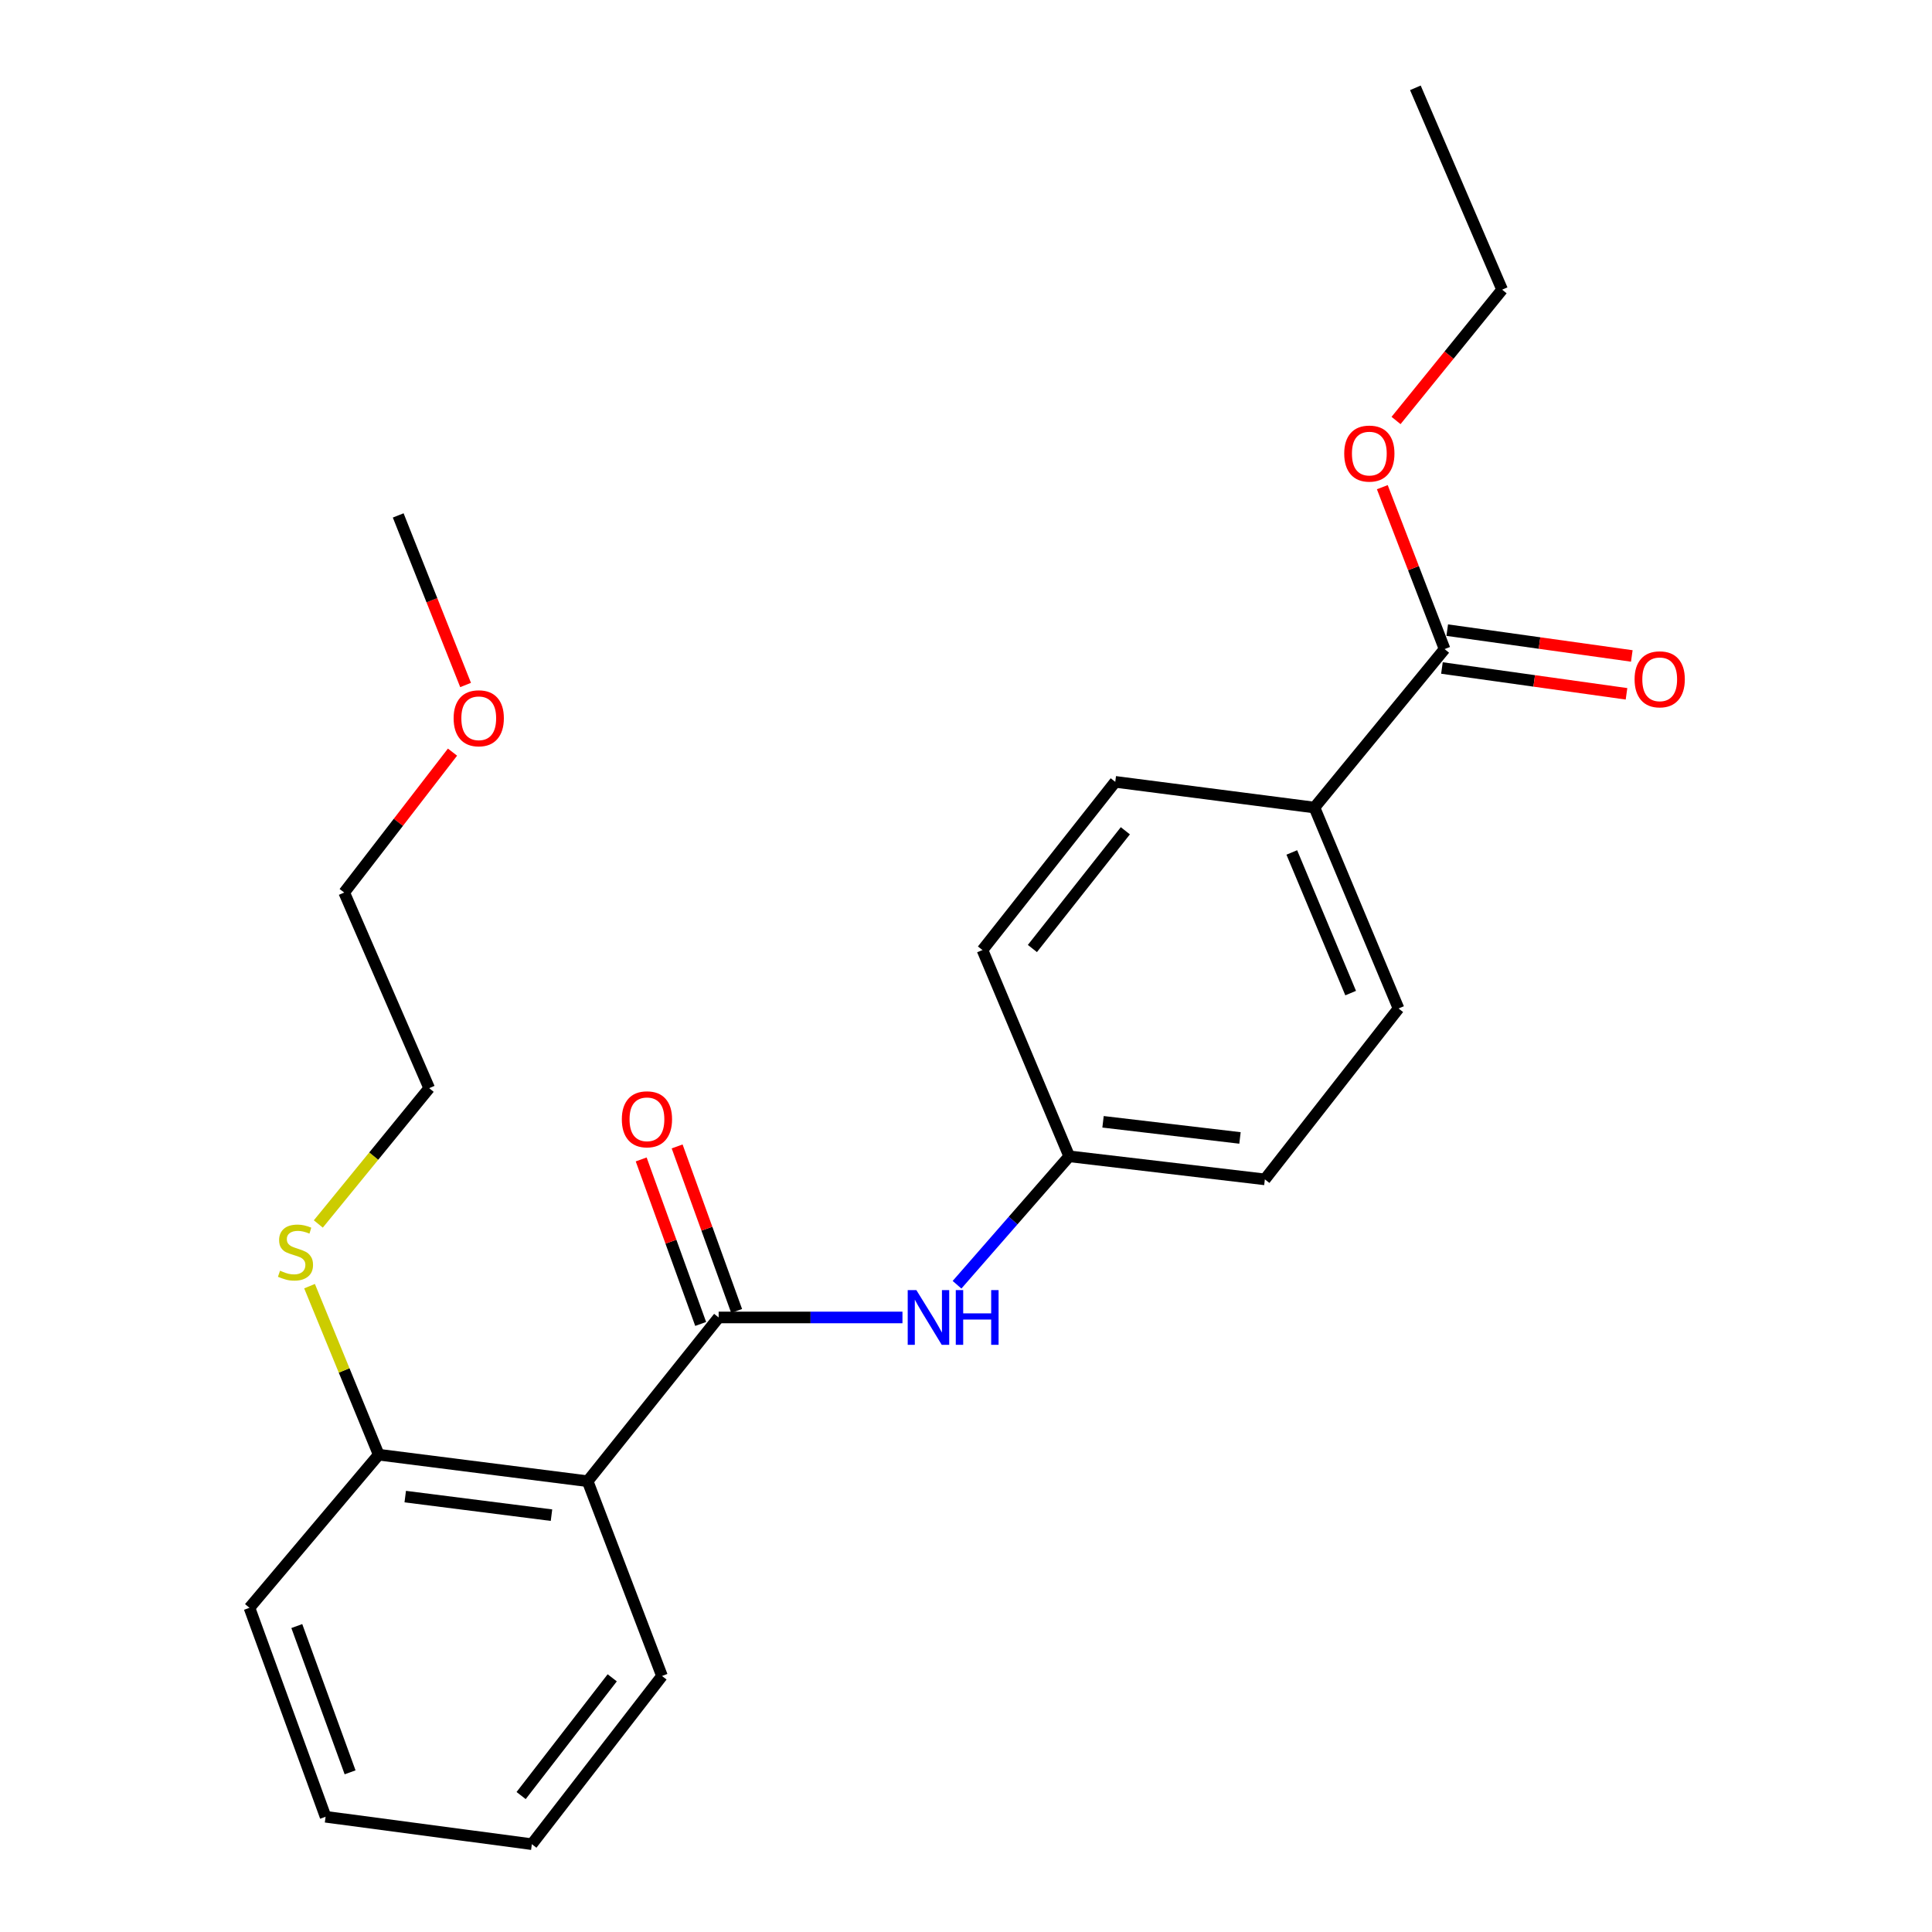<?xml version='1.0' encoding='iso-8859-1'?>
<svg version='1.1' baseProfile='full'
              xmlns='http://www.w3.org/2000/svg'
                      xmlns:rdkit='http://www.rdkit.org/xml'
                      xmlns:xlink='http://www.w3.org/1999/xlink'
                  xml:space='preserve'
width='1000px' height='1000px' viewBox='0 0 1000 1000'>
<!-- END OF HEADER -->
<rect style='opacity:1.0;fill:#FFFFFF;stroke:none' width='1000' height='1000' x='0' y='0'> </rect>
<path class='bond-0' d='M 371.973,681.913 L 304.164,766.674' style='fill:none;fill-rule:evenodd;stroke:#000000;stroke-width:6px;stroke-linecap:butt;stroke-linejoin:miter;stroke-opacity:1' />
<path class='bond-1' d='M 371.973,681.913 L 419.543,681.913' style='fill:none;fill-rule:evenodd;stroke:#000000;stroke-width:6px;stroke-linecap:butt;stroke-linejoin:miter;stroke-opacity:1' />
<path class='bond-1' d='M 419.543,681.913 L 467.114,681.913' style='fill:none;fill-rule:evenodd;stroke:#0000FF;stroke-width:6px;stroke-linecap:butt;stroke-linejoin:miter;stroke-opacity:1' />
<path class='bond-5' d='M 381.278,678.548 L 365.882,635.969' style='fill:none;fill-rule:evenodd;stroke:#000000;stroke-width:6px;stroke-linecap:butt;stroke-linejoin:miter;stroke-opacity:1' />
<path class='bond-5' d='M 365.882,635.969 L 350.486,593.389' style='fill:none;fill-rule:evenodd;stroke:#FF0000;stroke-width:6px;stroke-linecap:butt;stroke-linejoin:miter;stroke-opacity:1' />
<path class='bond-5' d='M 362.668,685.277 L 347.272,642.697' style='fill:none;fill-rule:evenodd;stroke:#000000;stroke-width:6px;stroke-linecap:butt;stroke-linejoin:miter;stroke-opacity:1' />
<path class='bond-5' d='M 347.272,642.697 L 331.877,600.118' style='fill:none;fill-rule:evenodd;stroke:#FF0000;stroke-width:6px;stroke-linecap:butt;stroke-linejoin:miter;stroke-opacity:1' />
<path class='bond-4' d='M 304.164,766.674 L 196.019,752.943' style='fill:none;fill-rule:evenodd;stroke:#000000;stroke-width:6px;stroke-linecap:butt;stroke-linejoin:miter;stroke-opacity:1' />
<path class='bond-4' d='M 285.449,784.246 L 209.748,774.634' style='fill:none;fill-rule:evenodd;stroke:#000000;stroke-width:6px;stroke-linecap:butt;stroke-linejoin:miter;stroke-opacity:1' />
<path class='bond-14' d='M 304.164,766.674 L 342.642,867.486' style='fill:none;fill-rule:evenodd;stroke:#000000;stroke-width:6px;stroke-linecap:butt;stroke-linejoin:miter;stroke-opacity:1' />
<path class='bond-7' d='M 495.355,664.984 L 524.39,631.744' style='fill:none;fill-rule:evenodd;stroke:#0000FF;stroke-width:6px;stroke-linecap:butt;stroke-linejoin:miter;stroke-opacity:1' />
<path class='bond-7' d='M 524.39,631.744 L 553.424,598.504' style='fill:none;fill-rule:evenodd;stroke:#000000;stroke-width:6px;stroke-linecap:butt;stroke-linejoin:miter;stroke-opacity:1' />
<path class='bond-2' d='M 747.716,335.952 L 680.357,417.987' style='fill:none;fill-rule:evenodd;stroke:#000000;stroke-width:6px;stroke-linecap:butt;stroke-linejoin:miter;stroke-opacity:1' />
<path class='bond-6' d='M 746.345,345.751 L 794.111,352.434' style='fill:none;fill-rule:evenodd;stroke:#000000;stroke-width:6px;stroke-linecap:butt;stroke-linejoin:miter;stroke-opacity:1' />
<path class='bond-6' d='M 794.111,352.434 L 841.878,359.117' style='fill:none;fill-rule:evenodd;stroke:#FF0000;stroke-width:6px;stroke-linecap:butt;stroke-linejoin:miter;stroke-opacity:1' />
<path class='bond-6' d='M 749.086,326.153 L 796.853,332.836' style='fill:none;fill-rule:evenodd;stroke:#000000;stroke-width:6px;stroke-linecap:butt;stroke-linejoin:miter;stroke-opacity:1' />
<path class='bond-6' d='M 796.853,332.836 L 844.62,339.519' style='fill:none;fill-rule:evenodd;stroke:#FF0000;stroke-width:6px;stroke-linecap:butt;stroke-linejoin:miter;stroke-opacity:1' />
<path class='bond-11' d='M 747.716,335.952 L 731.601,294.057' style='fill:none;fill-rule:evenodd;stroke:#000000;stroke-width:6px;stroke-linecap:butt;stroke-linejoin:miter;stroke-opacity:1' />
<path class='bond-11' d='M 731.601,294.057 L 715.486,252.161' style='fill:none;fill-rule:evenodd;stroke:#FF0000;stroke-width:6px;stroke-linecap:butt;stroke-linejoin:miter;stroke-opacity:1' />
<path class='bond-3' d='M 680.357,417.987 L 723.881,521.987' style='fill:none;fill-rule:evenodd;stroke:#000000;stroke-width:6px;stroke-linecap:butt;stroke-linejoin:miter;stroke-opacity:1' />
<path class='bond-3' d='M 668.631,441.227 L 699.098,514.027' style='fill:none;fill-rule:evenodd;stroke:#000000;stroke-width:6px;stroke-linecap:butt;stroke-linejoin:miter;stroke-opacity:1' />
<path class='bond-24' d='M 680.357,417.987 L 577.258,404.685' style='fill:none;fill-rule:evenodd;stroke:#000000;stroke-width:6px;stroke-linecap:butt;stroke-linejoin:miter;stroke-opacity:1' />
<path class='bond-10' d='M 196.019,752.943 L 178.118,709.328' style='fill:none;fill-rule:evenodd;stroke:#000000;stroke-width:6px;stroke-linecap:butt;stroke-linejoin:miter;stroke-opacity:1' />
<path class='bond-10' d='M 178.118,709.328 L 160.217,665.713' style='fill:none;fill-rule:evenodd;stroke:#CCCC00;stroke-width:6px;stroke-linecap:butt;stroke-linejoin:miter;stroke-opacity:1' />
<path class='bond-16' d='M 196.019,752.943 L 129.122,832.197' style='fill:none;fill-rule:evenodd;stroke:#000000;stroke-width:6px;stroke-linecap:butt;stroke-linejoin:miter;stroke-opacity:1' />
<path class='bond-12' d='M 553.424,598.504 L 508.526,491.744' style='fill:none;fill-rule:evenodd;stroke:#000000;stroke-width:6px;stroke-linecap:butt;stroke-linejoin:miter;stroke-opacity:1' />
<path class='bond-13' d='M 553.424,598.504 L 654.687,610.443' style='fill:none;fill-rule:evenodd;stroke:#000000;stroke-width:6px;stroke-linecap:butt;stroke-linejoin:miter;stroke-opacity:1' />
<path class='bond-13' d='M 570.93,580.642 L 641.814,588.999' style='fill:none;fill-rule:evenodd;stroke:#000000;stroke-width:6px;stroke-linecap:butt;stroke-linejoin:miter;stroke-opacity:1' />
<path class='bond-8' d='M 577.258,404.685 L 508.526,491.744' style='fill:none;fill-rule:evenodd;stroke:#000000;stroke-width:6px;stroke-linecap:butt;stroke-linejoin:miter;stroke-opacity:1' />
<path class='bond-8' d='M 582.48,430.006 L 534.367,490.947' style='fill:none;fill-rule:evenodd;stroke:#000000;stroke-width:6px;stroke-linecap:butt;stroke-linejoin:miter;stroke-opacity:1' />
<path class='bond-9' d='M 723.881,521.987 L 654.687,610.443' style='fill:none;fill-rule:evenodd;stroke:#000000;stroke-width:6px;stroke-linecap:butt;stroke-linejoin:miter;stroke-opacity:1' />
<path class='bond-17' d='M 164.761,633.526 L 193.456,598.381' style='fill:none;fill-rule:evenodd;stroke:#CCCC00;stroke-width:6px;stroke-linecap:butt;stroke-linejoin:miter;stroke-opacity:1' />
<path class='bond-17' d='M 193.456,598.381 L 222.151,563.236' style='fill:none;fill-rule:evenodd;stroke:#000000;stroke-width:6px;stroke-linecap:butt;stroke-linejoin:miter;stroke-opacity:1' />
<path class='bond-18' d='M 722.589,217.641 L 750.043,183.784' style='fill:none;fill-rule:evenodd;stroke:#FF0000;stroke-width:6px;stroke-linecap:butt;stroke-linejoin:miter;stroke-opacity:1' />
<path class='bond-18' d='M 750.043,183.784 L 777.497,149.928' style='fill:none;fill-rule:evenodd;stroke:#000000;stroke-width:6px;stroke-linecap:butt;stroke-linejoin:miter;stroke-opacity:1' />
<path class='bond-21' d='M 342.642,867.486 L 275.283,954.545' style='fill:none;fill-rule:evenodd;stroke:#000000;stroke-width:6px;stroke-linecap:butt;stroke-linejoin:miter;stroke-opacity:1' />
<path class='bond-21' d='M 316.887,868.436 L 269.736,929.377' style='fill:none;fill-rule:evenodd;stroke:#000000;stroke-width:6px;stroke-linecap:butt;stroke-linejoin:miter;stroke-opacity:1' />
<path class='bond-15' d='M 234.214,389.303 L 206.184,425.638' style='fill:none;fill-rule:evenodd;stroke:#FF0000;stroke-width:6px;stroke-linecap:butt;stroke-linejoin:miter;stroke-opacity:1' />
<path class='bond-15' d='M 206.184,425.638 L 178.154,461.973' style='fill:none;fill-rule:evenodd;stroke:#000000;stroke-width:6px;stroke-linecap:butt;stroke-linejoin:miter;stroke-opacity:1' />
<path class='bond-20' d='M 240.987,354.55 L 223.549,310.665' style='fill:none;fill-rule:evenodd;stroke:#FF0000;stroke-width:6px;stroke-linecap:butt;stroke-linejoin:miter;stroke-opacity:1' />
<path class='bond-20' d='M 223.549,310.665 L 206.111,266.78' style='fill:none;fill-rule:evenodd;stroke:#000000;stroke-width:6px;stroke-linecap:butt;stroke-linejoin:miter;stroke-opacity:1' />
<path class='bond-25' d='M 129.122,832.197 L 168.524,940.353' style='fill:none;fill-rule:evenodd;stroke:#000000;stroke-width:6px;stroke-linecap:butt;stroke-linejoin:miter;stroke-opacity:1' />
<path class='bond-25' d='M 153.626,841.646 L 181.207,917.356' style='fill:none;fill-rule:evenodd;stroke:#000000;stroke-width:6px;stroke-linecap:butt;stroke-linejoin:miter;stroke-opacity:1' />
<path class='bond-19' d='M 222.151,563.236 L 178.154,461.973' style='fill:none;fill-rule:evenodd;stroke:#000000;stroke-width:6px;stroke-linecap:butt;stroke-linejoin:miter;stroke-opacity:1' />
<path class='bond-22' d='M 777.497,149.928 L 732.599,45.455' style='fill:none;fill-rule:evenodd;stroke:#000000;stroke-width:6px;stroke-linecap:butt;stroke-linejoin:miter;stroke-opacity:1' />
<path class='bond-23' d='M 275.283,954.545 L 168.524,940.353' style='fill:none;fill-rule:evenodd;stroke:#000000;stroke-width:6px;stroke-linecap:butt;stroke-linejoin:miter;stroke-opacity:1' />
<path  class='atom-2' d='M 474.309 667.753
L 483.589 682.753
Q 484.509 684.233, 485.989 686.913
Q 487.469 689.593, 487.549 689.753
L 487.549 667.753
L 491.309 667.753
L 491.309 696.073
L 487.429 696.073
L 477.469 679.673
Q 476.309 677.753, 475.069 675.553
Q 473.869 673.353, 473.509 672.673
L 473.509 696.073
L 469.829 696.073
L 469.829 667.753
L 474.309 667.753
' fill='#0000FF'/>
<path  class='atom-2' d='M 494.709 667.753
L 498.549 667.753
L 498.549 679.793
L 513.029 679.793
L 513.029 667.753
L 516.869 667.753
L 516.869 696.073
L 513.029 696.073
L 513.029 682.993
L 498.549 682.993
L 498.549 696.073
L 494.709 696.073
L 494.709 667.753
' fill='#0000FF'/>
<path  class='atom-6' d='M 321.858 579.345
Q 321.858 572.545, 325.218 568.745
Q 328.578 564.945, 334.858 564.945
Q 341.138 564.945, 344.498 568.745
Q 347.858 572.545, 347.858 579.345
Q 347.858 586.225, 344.458 590.145
Q 341.058 594.025, 334.858 594.025
Q 328.618 594.025, 325.218 590.145
Q 321.858 586.265, 321.858 579.345
M 334.858 590.825
Q 339.178 590.825, 341.498 587.945
Q 343.858 585.025, 343.858 579.345
Q 343.858 573.785, 341.498 570.985
Q 339.178 568.145, 334.858 568.145
Q 330.538 568.145, 328.178 570.945
Q 325.858 573.745, 325.858 579.345
Q 325.858 585.065, 328.178 587.945
Q 330.538 590.825, 334.858 590.825
' fill='#FF0000'/>
<path  class='atom-7' d='M 846.06 351.61
Q 846.06 344.81, 849.42 341.01
Q 852.78 337.21, 859.06 337.21
Q 865.34 337.21, 868.7 341.01
Q 872.06 344.81, 872.06 351.61
Q 872.06 358.49, 868.66 362.41
Q 865.26 366.29, 859.06 366.29
Q 852.82 366.29, 849.42 362.41
Q 846.06 358.53, 846.06 351.61
M 859.06 363.09
Q 863.38 363.09, 865.7 360.21
Q 868.06 357.29, 868.06 351.61
Q 868.06 346.05, 865.7 343.25
Q 863.38 340.41, 859.06 340.41
Q 854.74 340.41, 852.38 343.21
Q 850.06 346.01, 850.06 351.61
Q 850.06 357.33, 852.38 360.21
Q 854.74 363.09, 859.06 363.09
' fill='#FF0000'/>
<path  class='atom-11' d='M 144.945 657.717
Q 145.265 657.837, 146.585 658.397
Q 147.905 658.957, 149.345 659.317
Q 150.825 659.637, 152.265 659.637
Q 154.945 659.637, 156.505 658.357
Q 158.065 657.037, 158.065 654.757
Q 158.065 653.197, 157.265 652.237
Q 156.505 651.277, 155.305 650.757
Q 154.105 650.237, 152.105 649.637
Q 149.585 648.877, 148.065 648.157
Q 146.585 647.437, 145.505 645.917
Q 144.465 644.397, 144.465 641.837
Q 144.465 638.277, 146.865 636.077
Q 149.305 633.877, 154.105 633.877
Q 157.385 633.877, 161.105 635.437
L 160.185 638.517
Q 156.785 637.117, 154.225 637.117
Q 151.465 637.117, 149.945 638.277
Q 148.425 639.397, 148.465 641.357
Q 148.465 642.877, 149.225 643.797
Q 150.025 644.717, 151.145 645.237
Q 152.305 645.757, 154.225 646.357
Q 156.785 647.157, 158.305 647.957
Q 159.825 648.757, 160.905 650.397
Q 162.025 651.997, 162.025 654.757
Q 162.025 658.677, 159.385 660.797
Q 156.785 662.877, 152.425 662.877
Q 149.905 662.877, 147.985 662.317
Q 146.105 661.797, 143.865 660.877
L 144.945 657.717
' fill='#CCCC00'/>
<path  class='atom-12' d='M 695.765 234.769
Q 695.765 227.969, 699.125 224.169
Q 702.485 220.369, 708.765 220.369
Q 715.045 220.369, 718.405 224.169
Q 721.765 227.969, 721.765 234.769
Q 721.765 241.649, 718.365 245.569
Q 714.965 249.449, 708.765 249.449
Q 702.525 249.449, 699.125 245.569
Q 695.765 241.689, 695.765 234.769
M 708.765 246.249
Q 713.085 246.249, 715.405 243.369
Q 717.765 240.449, 717.765 234.769
Q 717.765 229.209, 715.405 226.409
Q 713.085 223.569, 708.765 223.569
Q 704.445 223.569, 702.085 226.369
Q 699.765 229.169, 699.765 234.769
Q 699.765 240.489, 702.085 243.369
Q 704.445 246.249, 708.765 246.249
' fill='#FF0000'/>
<path  class='atom-16' d='M 234.799 371.773
Q 234.799 364.973, 238.159 361.173
Q 241.519 357.373, 247.799 357.373
Q 254.079 357.373, 257.439 361.173
Q 260.799 364.973, 260.799 371.773
Q 260.799 378.653, 257.399 382.573
Q 253.999 386.453, 247.799 386.453
Q 241.559 386.453, 238.159 382.573
Q 234.799 378.693, 234.799 371.773
M 247.799 383.253
Q 252.119 383.253, 254.439 380.373
Q 256.799 377.453, 256.799 371.773
Q 256.799 366.213, 254.439 363.413
Q 252.119 360.573, 247.799 360.573
Q 243.479 360.573, 241.119 363.373
Q 238.799 366.173, 238.799 371.773
Q 238.799 377.493, 241.119 380.373
Q 243.479 383.253, 247.799 383.253
' fill='#FF0000'/>
</svg>

